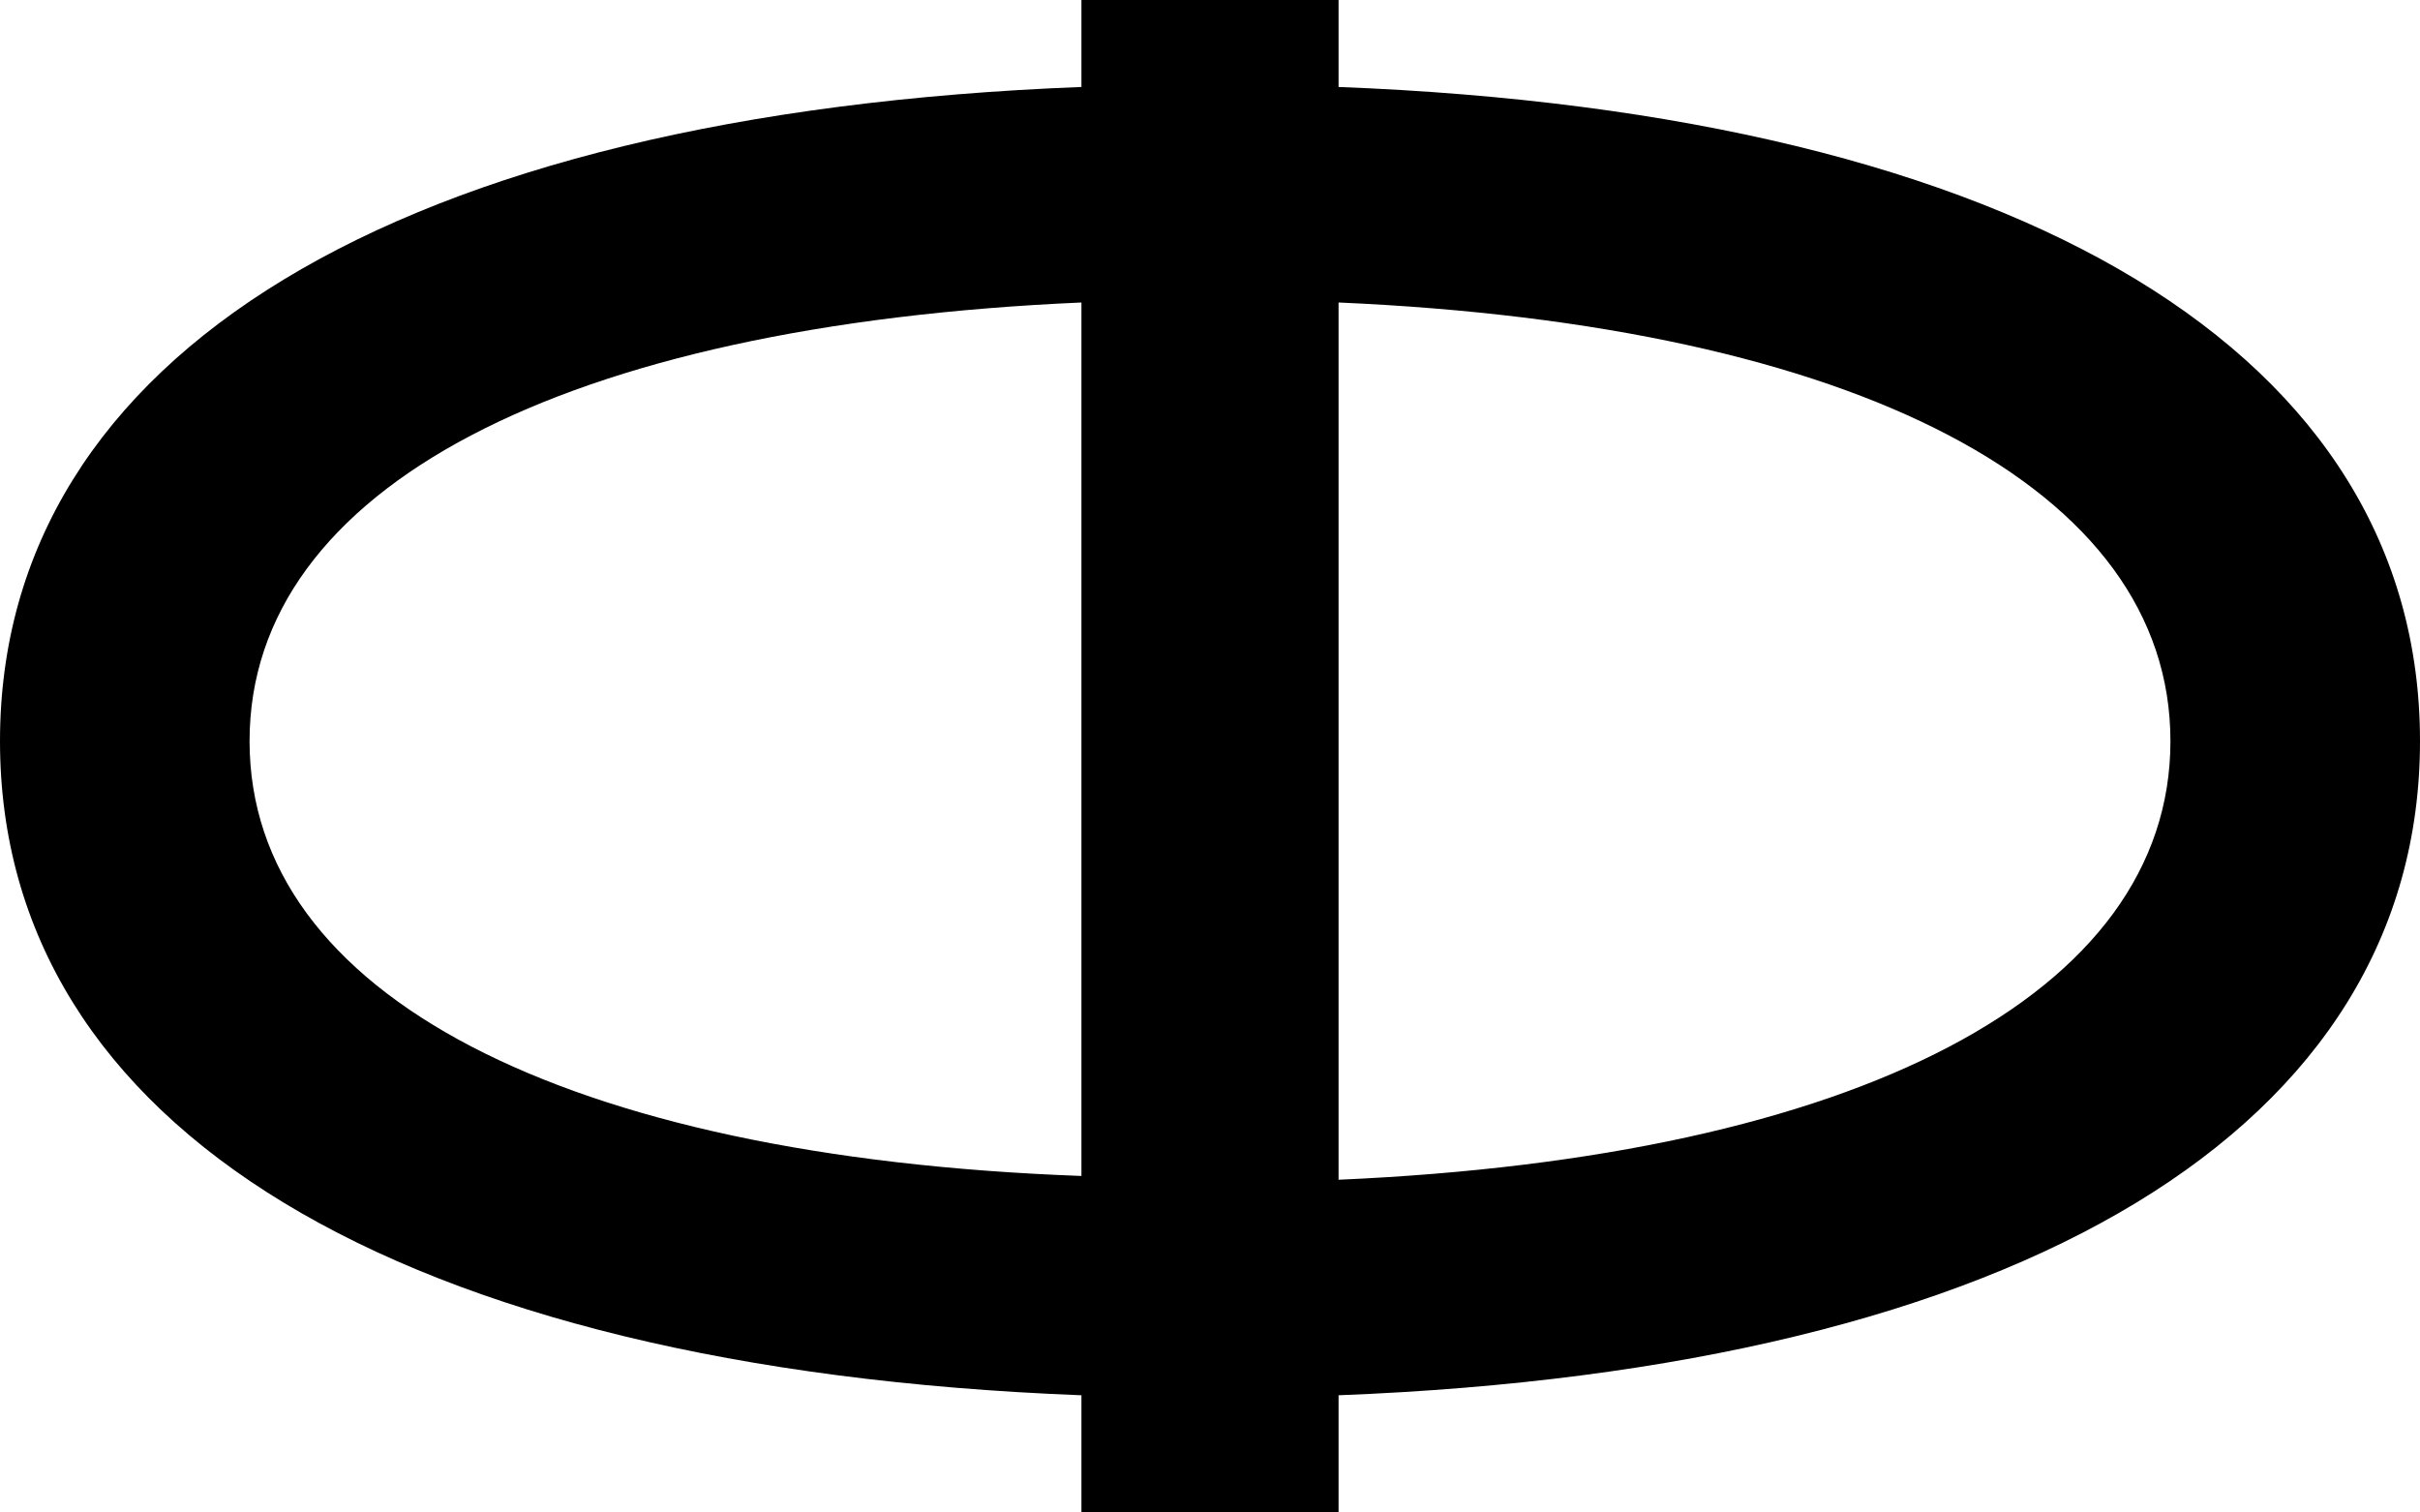 <?xml version="1.0" encoding="UTF-8"?> <!-- Generator: Adobe Illustrator 25.2.0, SVG Export Plug-In . SVG Version: 6.00 Build 0) --> <svg xmlns="http://www.w3.org/2000/svg" xmlns:xlink="http://www.w3.org/1999/xlink" id="Слой_1" x="0px" y="0px" viewBox="0 0 64 40" style="enable-background:new 0 0 64 40;" xml:space="preserve"> <path d="M35.4,2.3V0h-6.8v2.3C10.5,3,0,9.4,0,19.6c0,10.2,10.5,16.6,28.6,17.3V40h6.8v-3.1C53.5,36.2,64,29.8,64,19.6 C64,9.4,53.5,3,35.4,2.3z M6.6,19.6c0-6.7,8.3-11,22-11.6v23.1C14.9,30.6,6.6,26.3,6.6,19.6z M35.4,31.2V8c13.7,0.6,22,4.9,22,11.6 S49.1,30.6,35.4,31.2z"></path> </svg> 